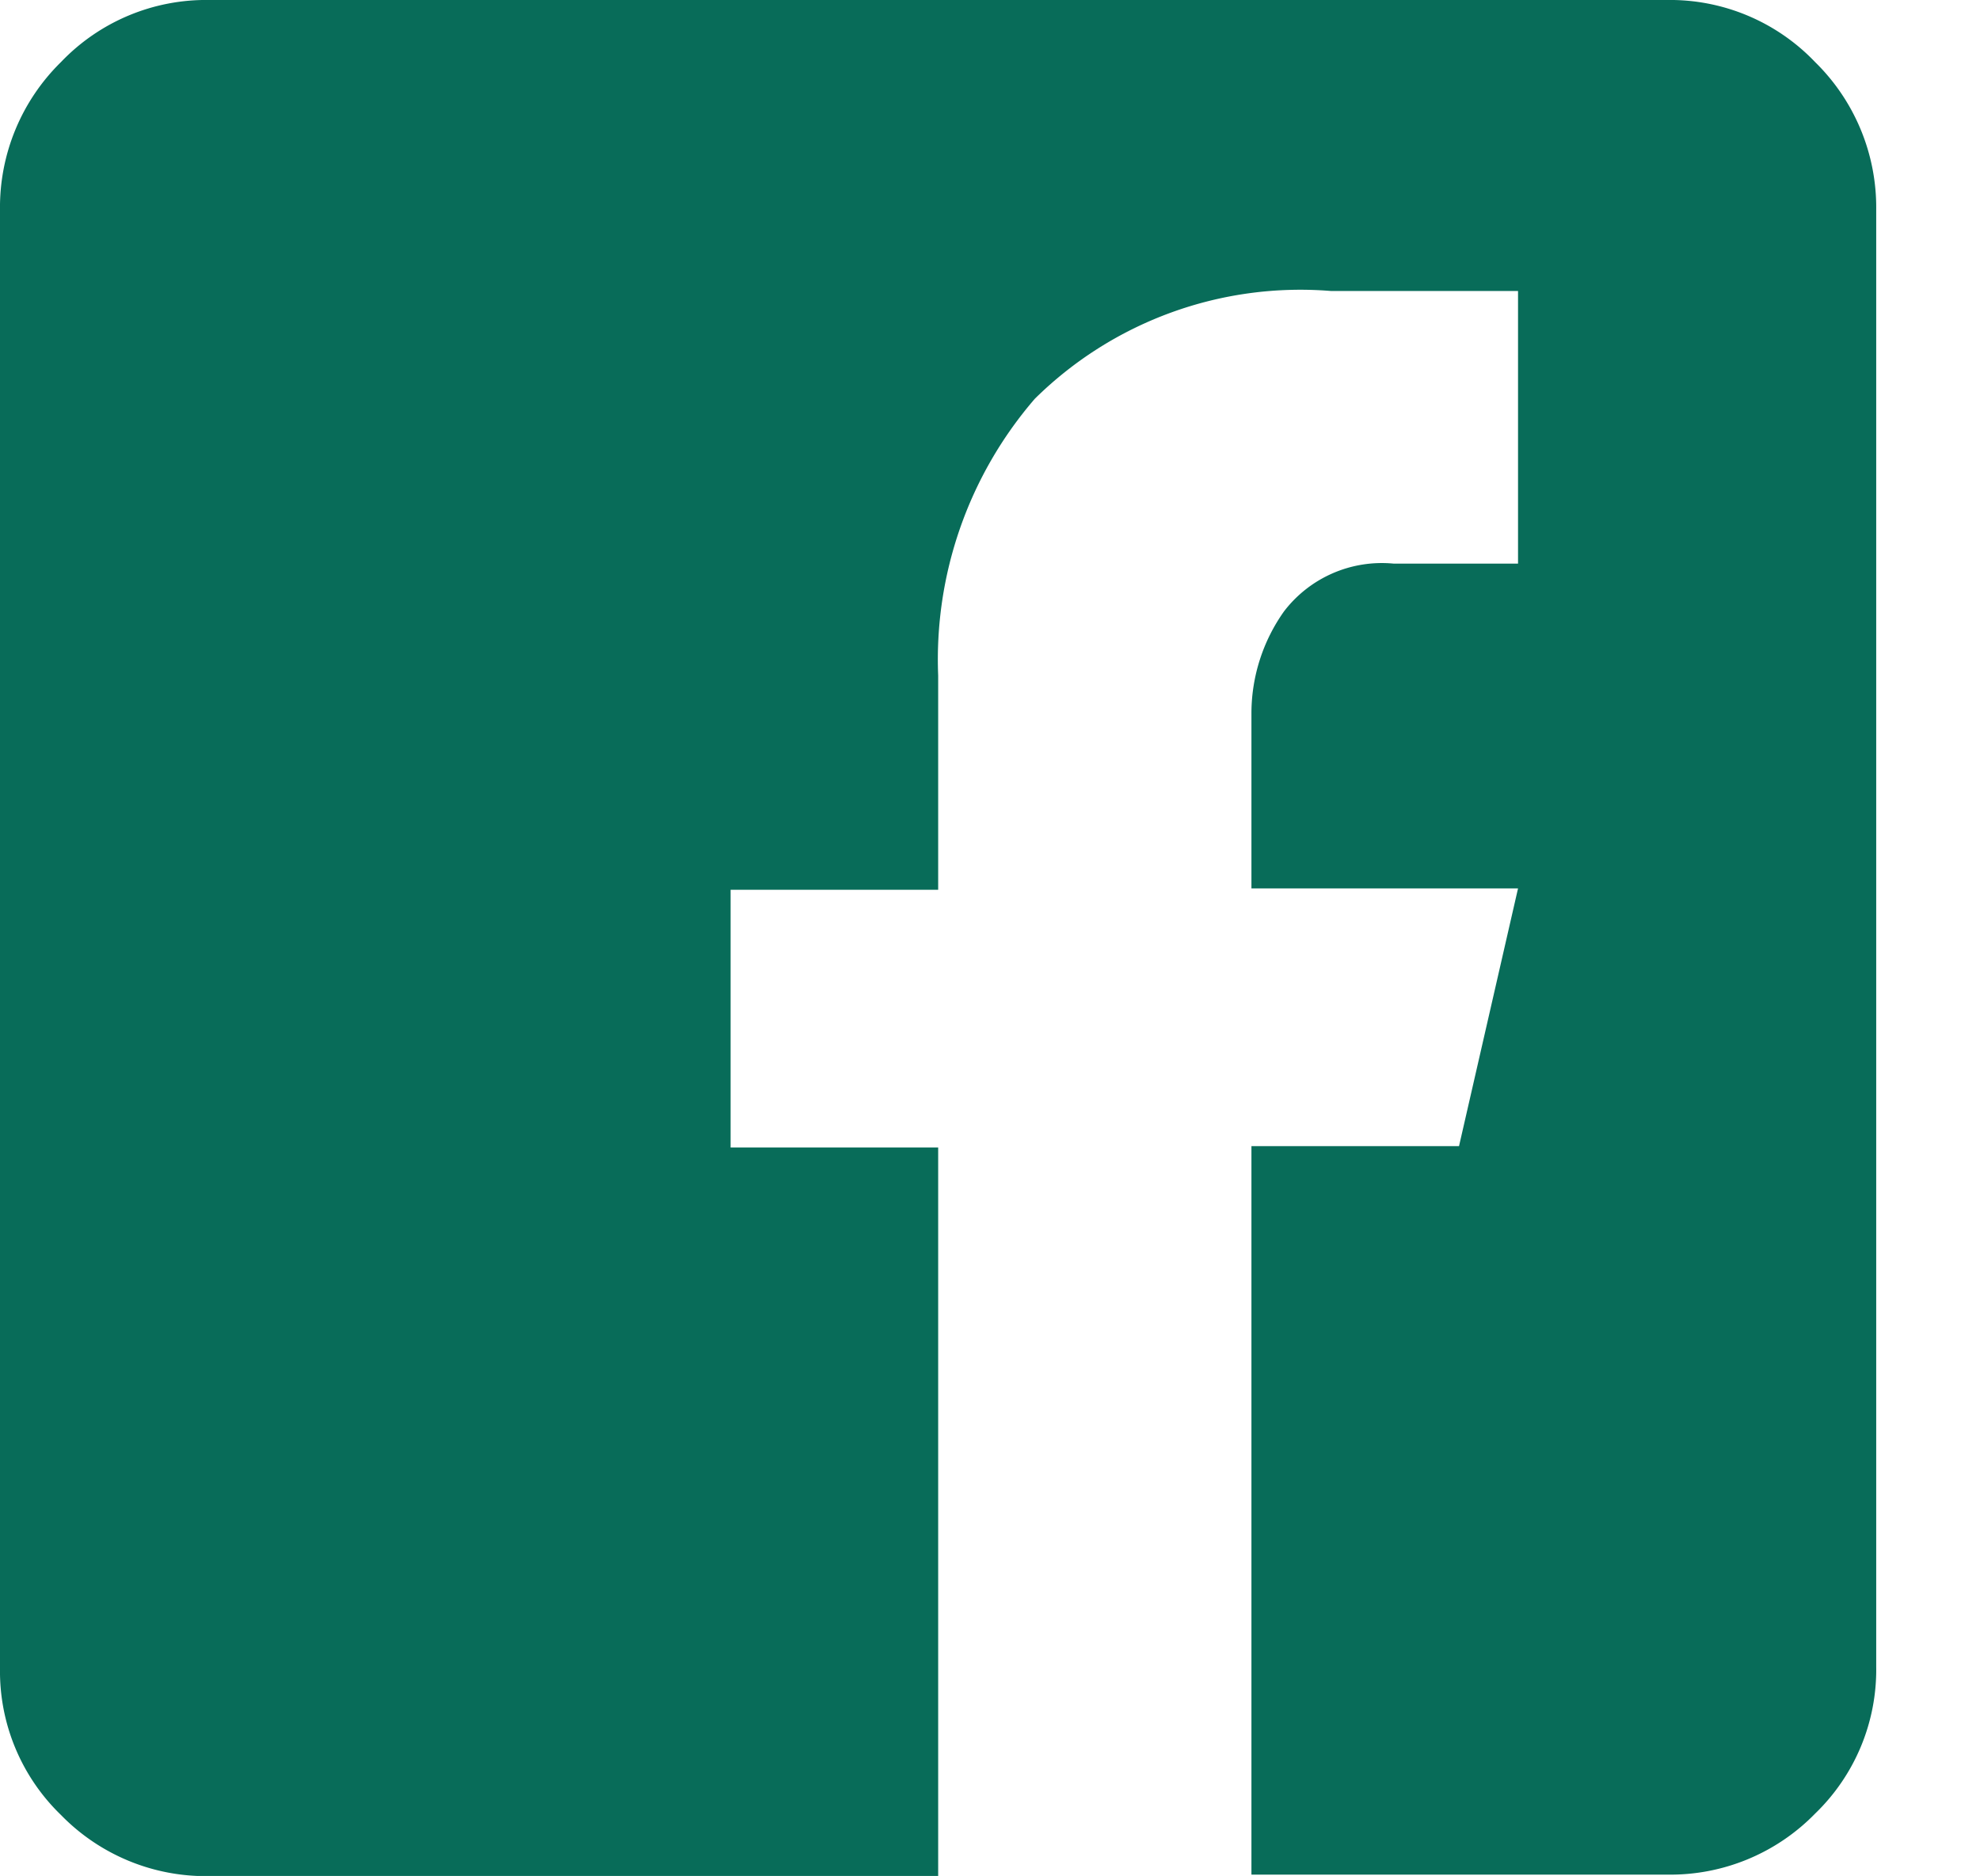 <svg xmlns="http://www.w3.org/2000/svg" width="14.594" height="13.829" viewBox="0 0 14.594 13.829">
  <path id="e967" d="M12.284,0H1.545A1.478,1.478,0,0,0,.45.457,1.5,1.5,0,0,0,0,1.545V12.3a1.473,1.473,0,0,0,.45,1.08,1.49,1.49,0,0,0,1.095.45h5.37V8.459H5.385v-1.9h1.53V4.98a2.941,2.941,0,0,1,.712-2.04,2.785,2.785,0,0,1,2.182-.795h1.38v2.01h-.915a.908.908,0,0,0-.81.352,1.3,1.3,0,0,0-.24.742v1.3h1.965l-.435,1.9H9.224v5.37h3.06a1.49,1.49,0,0,0,1.095-.45,1.473,1.473,0,0,0,.45-1.08V1.545a1.5,1.5,0,0,0-.45-1.087A1.478,1.478,0,0,0,12.284,0Zm2.31,13.829" fill="#086c59"/>
</svg>
